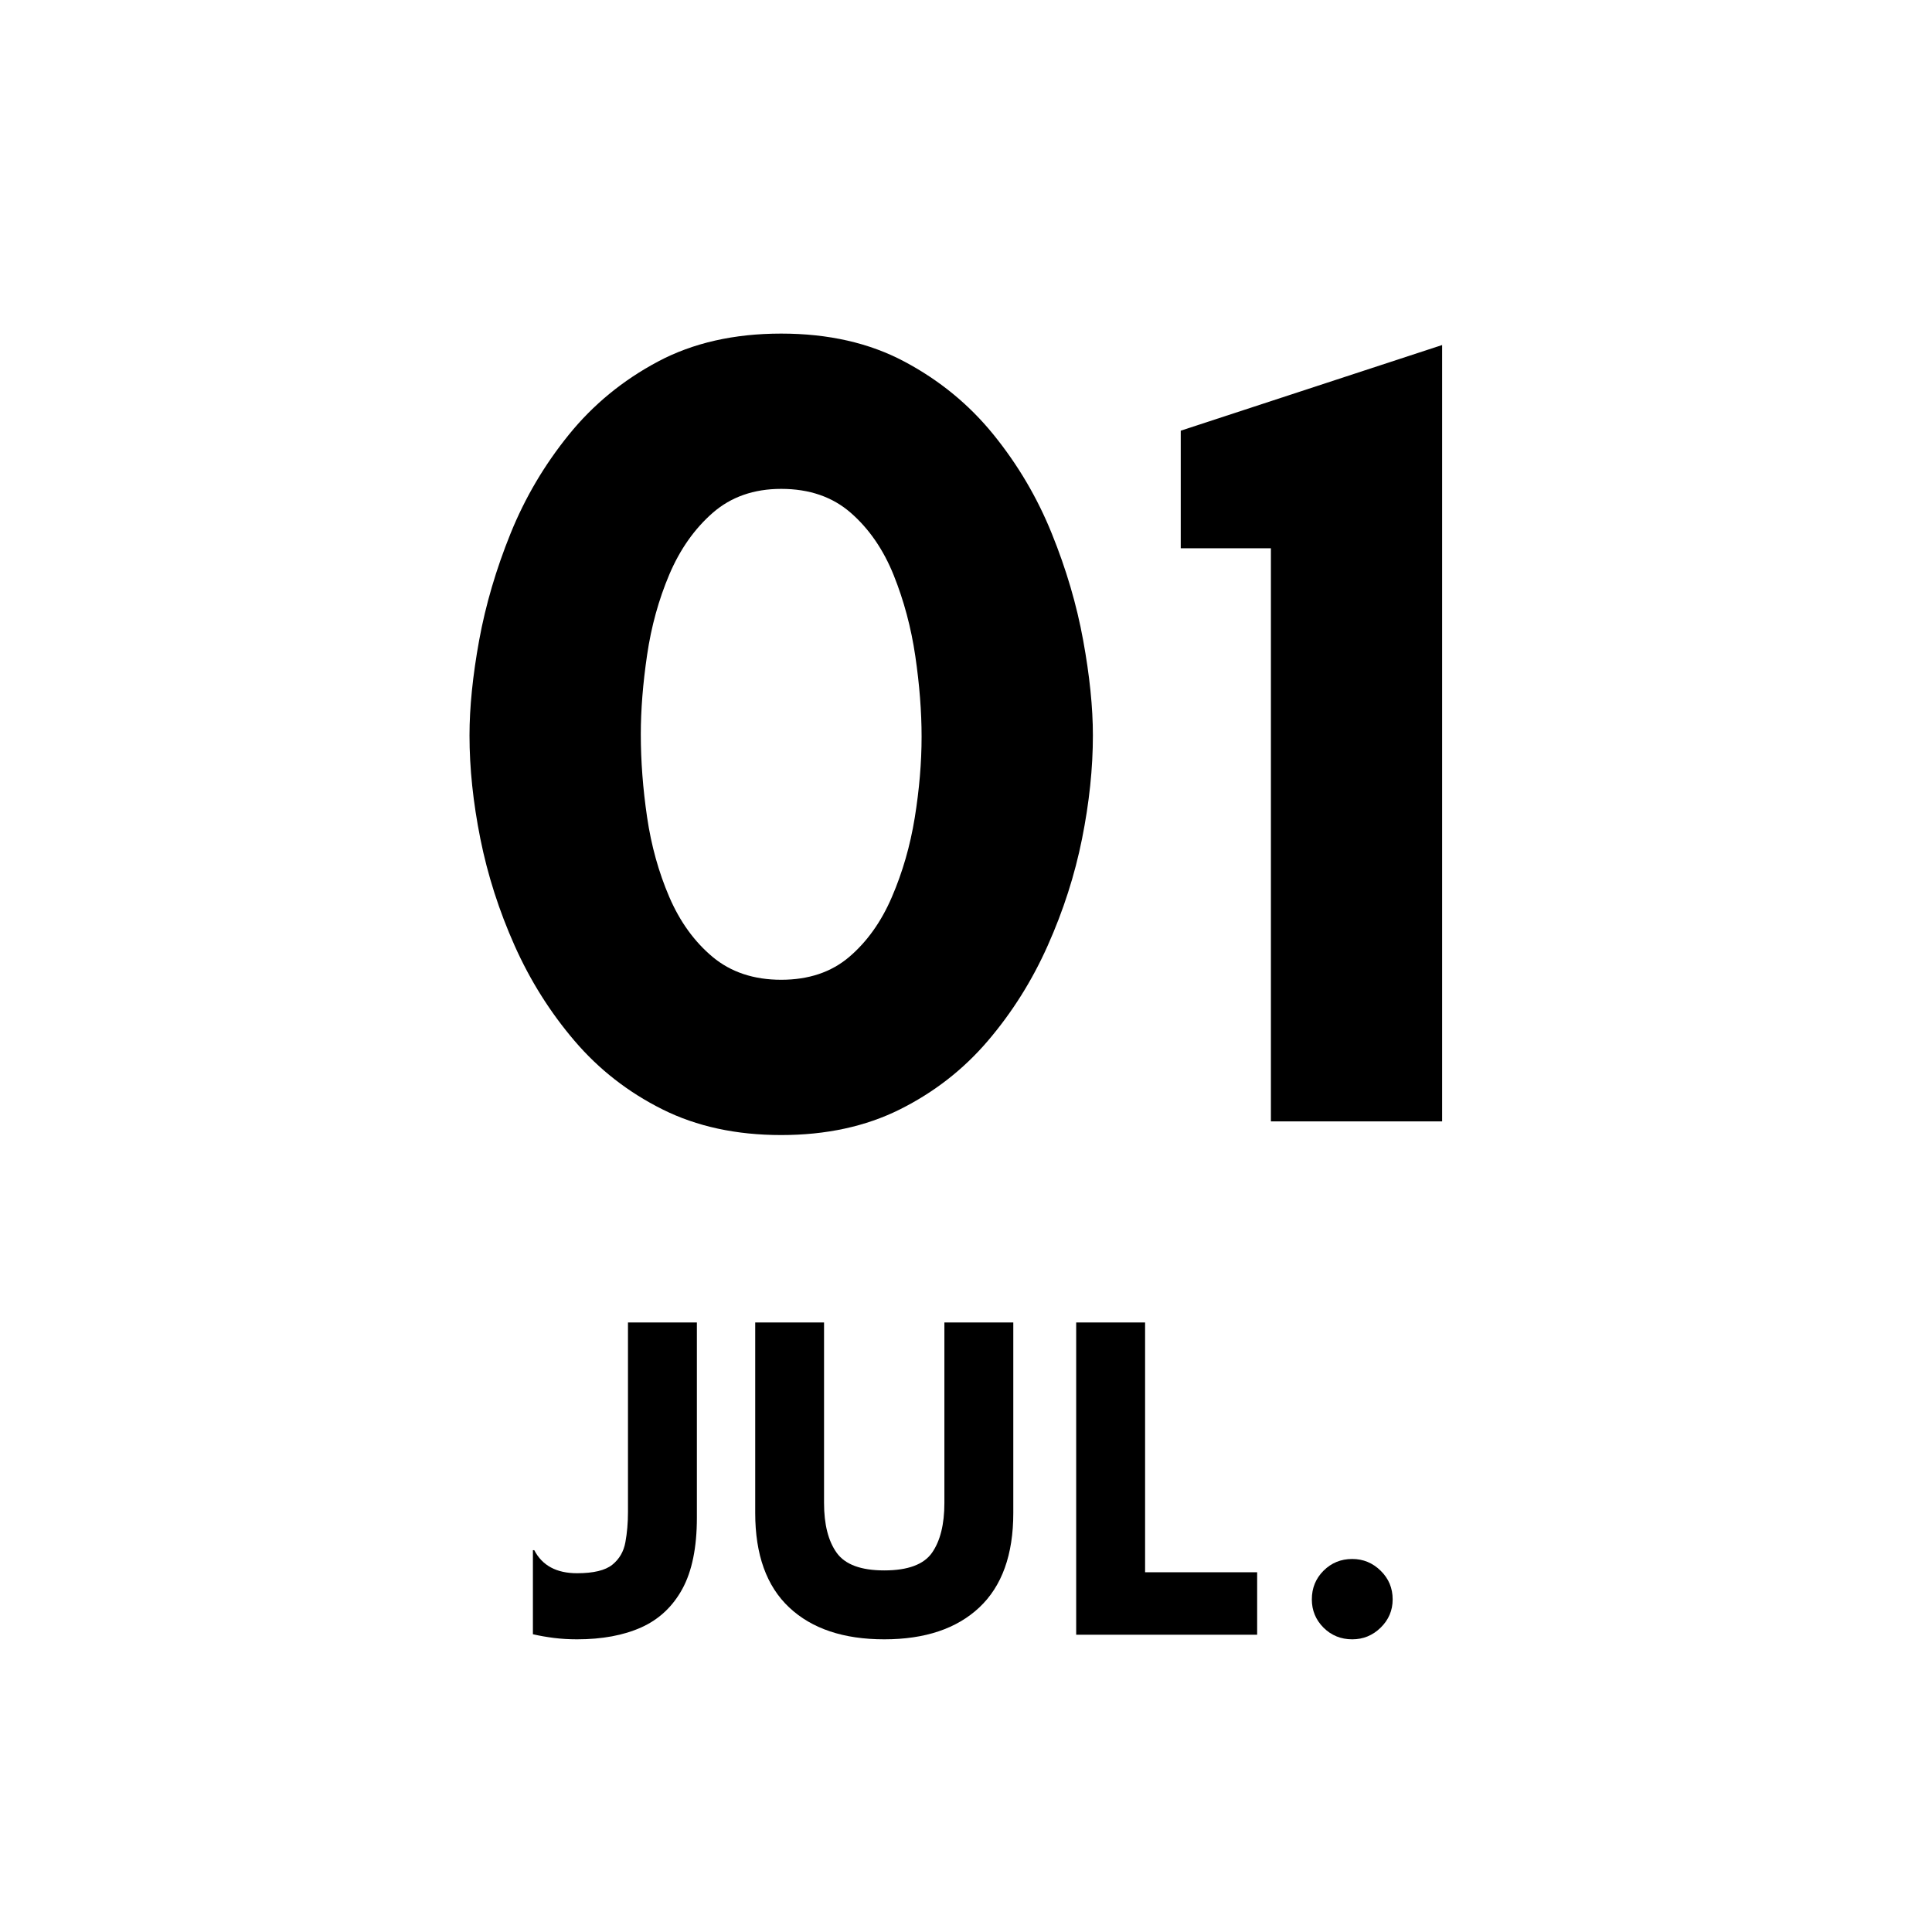 <svg xmlns="http://www.w3.org/2000/svg" xmlns:xlink="http://www.w3.org/1999/xlink" width="500" viewBox="0 0 375 375" height="500" preserveAspectRatio="xMidYMid meet"><defs><g></g><clipPath id="0c4c3a1c36"><path d="M 11.918 16.887 L 363 16.887 L 363 366.348 L 11.918 366.348 Z M 11.918 16.887 " clip-rule="nonzero"></path></clipPath></defs><rect x="-37.5" width="450" fill="#ffffff" y="-37.5" height="450" fill-opacity="1"></rect><rect x="-37.5" width="450" fill="#ffffff" y="-37.5" height="450" fill-opacity="1"></rect><g clip-path="url(#0c4c3a1c36)"><path fill="#ffffff" d="M 11.918 16.887 L 362.742 16.887 L 362.742 366.348 L 11.918 366.348 Z M 11.918 16.887 " fill-opacity="1" fill-rule="nonzero"></path></g><g fill="#000000" fill-opacity="1"><g transform="translate(83.38, 217.657)"><g><path d="M 68.25 -122.766 C 62.938 -122.766 58.504 -121.211 54.953 -118.109 C 51.41 -115.004 48.602 -111.016 46.531 -106.141 C 44.469 -101.266 43.031 -96.055 42.219 -90.516 C 41.406 -84.984 41 -79.852 41 -75.125 C 41 -69.945 41.406 -64.586 42.219 -59.047 C 43.031 -53.516 44.469 -48.348 46.531 -43.547 C 48.602 -38.742 51.41 -34.863 54.953 -31.906 C 58.504 -28.957 62.938 -27.484 68.25 -27.484 C 73.57 -27.484 77.969 -28.957 81.438 -31.906 C 84.906 -34.863 87.672 -38.742 89.734 -43.547 C 91.805 -48.348 93.285 -53.477 94.172 -58.938 C 95.055 -64.406 95.5 -69.648 95.5 -74.672 C 95.5 -79.547 95.094 -84.754 94.281 -90.297 C 93.469 -95.836 92.066 -101.082 90.078 -106.031 C 88.086 -110.977 85.316 -115.004 81.766 -118.109 C 78.223 -121.211 73.719 -122.766 68.25 -122.766 Z M 68.25 2.656 C 59.531 2.656 51.848 0.992 45.203 -2.328 C 38.555 -5.648 32.867 -10.082 28.141 -15.625 C 23.41 -21.164 19.531 -27.332 16.5 -34.125 C 13.477 -40.914 11.266 -47.82 9.859 -54.844 C 8.453 -61.863 7.75 -68.551 7.75 -74.906 C 7.75 -80.363 8.375 -86.523 9.625 -93.391 C 10.883 -100.266 12.914 -107.172 15.719 -114.109 C 18.531 -121.055 22.301 -127.445 27.031 -133.281 C 31.758 -139.125 37.52 -143.852 44.312 -147.469 C 51.113 -151.094 59.094 -152.906 68.25 -152.906 C 77.406 -152.906 85.379 -151.094 92.172 -147.469 C 98.973 -143.852 104.738 -139.125 109.469 -133.281 C 114.195 -127.445 117.961 -121.055 120.766 -114.109 C 123.578 -107.172 125.609 -100.266 126.859 -93.391 C 128.117 -86.523 128.75 -80.363 128.75 -74.906 C 128.75 -68.551 128.047 -61.863 126.641 -54.844 C 125.234 -47.82 123.016 -40.914 119.984 -34.125 C 116.961 -27.332 113.086 -21.164 108.359 -15.625 C 103.629 -10.082 97.941 -5.648 91.297 -2.328 C 84.648 0.992 76.969 2.656 68.25 2.656 Z M 68.25 2.656 "></path></g></g></g><g fill="#000000" fill-opacity="1"><g transform="translate(226.963, 217.657)"><g><path d="M 52.953 -150.688 L 52.953 0 L 19.719 0 L 19.719 -111.234 L 2.219 -111.234 L 2.219 -134.062 Z M 52.953 -150.688 "></path></g></g></g><g fill="#000000" fill-opacity="1"><g transform="translate(101.655, 317.3)"><g><path d="M 10.344 -11.938 C 13.551 -11.938 15.836 -12.488 17.203 -13.594 C 18.566 -14.695 19.41 -16.156 19.734 -17.969 C 20.066 -19.781 20.234 -21.723 20.234 -23.797 L 20.234 -60.609 L 33.609 -60.609 L 33.609 -22.734 C 33.609 -16.961 32.672 -12.352 30.797 -8.906 C 28.922 -5.469 26.258 -2.973 22.812 -1.422 C 19.375 0.117 15.219 0.891 10.344 0.891 C 8.789 0.891 7.301 0.801 5.875 0.625 C 4.457 0.445 3.094 0.207 1.781 -0.094 L 1.781 -16.406 L 2.047 -16.406 C 3.598 -13.426 6.363 -11.938 10.344 -11.938 Z M 10.344 -11.938 "></path></g></g></g><g fill="#000000" fill-opacity="1"><g transform="translate(142.571, 317.3)"><g><path d="M 40.734 -60.609 L 54.109 -60.609 L 54.109 -23.625 C 54.109 -15.539 51.91 -9.43 47.516 -5.297 C 43.117 -1.172 36.969 0.891 29.062 0.891 C 21.156 0.891 15.004 -1.172 10.609 -5.297 C 6.211 -9.43 4.016 -15.539 4.016 -23.625 L 4.016 -60.609 L 17.375 -60.609 L 17.375 -25.578 C 17.375 -21.422 18.191 -18.195 19.828 -15.906 C 21.461 -13.625 24.539 -12.484 29.062 -12.484 C 33.633 -12.484 36.723 -13.625 38.328 -15.906 C 39.93 -18.195 40.734 -21.422 40.734 -25.578 Z M 40.734 -60.609 "></path></g></g></g><g fill="#000000" fill-opacity="1"><g transform="translate(203.543, 317.3)"><g><path d="M 5.344 0 L 5.344 -60.609 L 18.719 -60.609 L 18.719 -12.125 L 40.469 -12.125 L 40.469 0 Z M 5.344 0 "></path></g></g></g><g fill="#000000" fill-opacity="1"><g transform="translate(249.986, 317.3)"><g><path d="M 4.641 -6.859 C 4.641 -9.055 5.395 -10.91 6.906 -12.422 C 8.426 -13.941 10.285 -14.703 12.484 -14.703 C 14.617 -14.703 16.457 -13.941 18 -12.422 C 19.551 -10.91 20.328 -9.055 20.328 -6.859 C 20.328 -4.723 19.551 -2.895 18 -1.375 C 16.457 0.133 14.617 0.891 12.484 0.891 C 10.285 0.891 8.426 0.133 6.906 -1.375 C 5.395 -2.895 4.641 -4.723 4.641 -6.859 Z M 4.641 -6.859 "></path></g></g></g></svg>